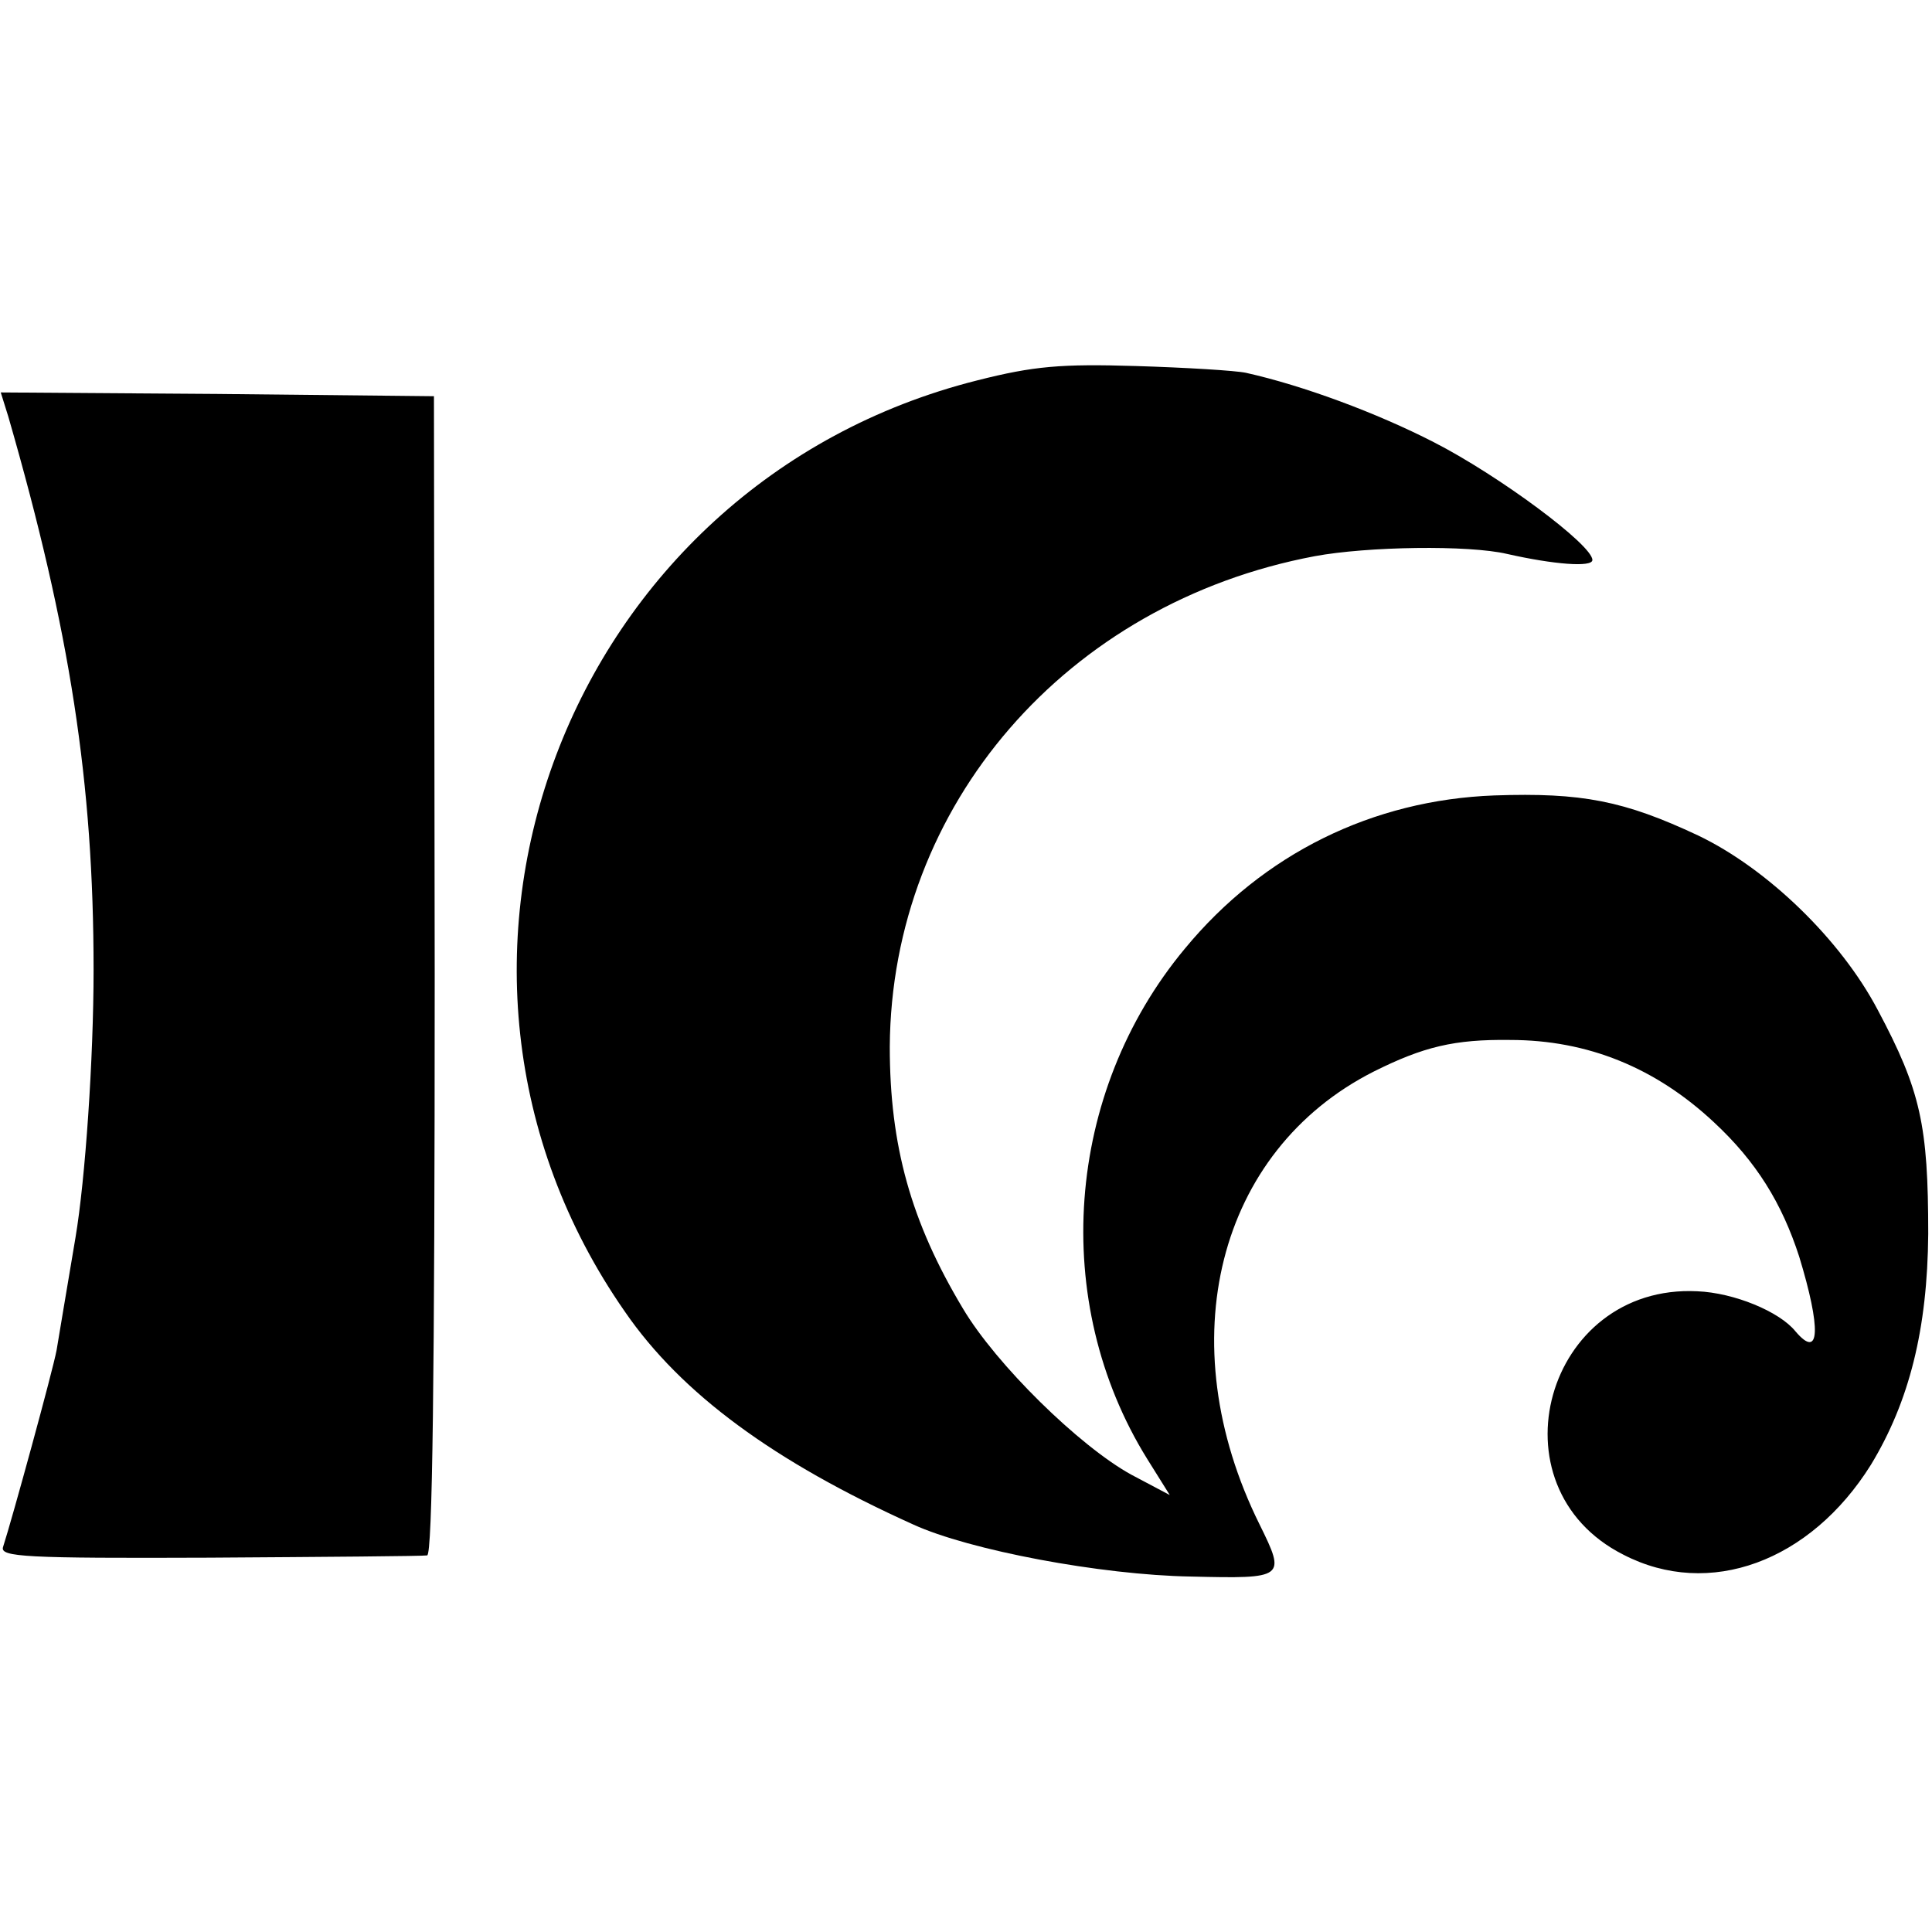 <?xml version="1.0" standalone="no"?>
<!DOCTYPE svg PUBLIC "-//W3C//DTD SVG 20010904//EN"
 "http://www.w3.org/TR/2001/REC-SVG-20010904/DTD/svg10.dtd">
<svg version="1.0" xmlns="http://www.w3.org/2000/svg"
 width="256pt" height="256pt" viewBox="0 0 256 256"
 preserveAspectRatio="xMidYMid meet">
<g transform="translate(0,256) scale(0.1,-0.1)"
fill="#000000" stroke="none">
<path d="M1295 2056 c-545 -137 -787 -775 -467 -1234 75 -109 198 -199 382
-282 74 -34 249 -67 368 -69 125 -3 126 -2 91 69 -120 242 -56 495 151 600 66
33 107 43 181 42 103 0 193 -37 270 -109 56 -52 90 -107 113 -178 29 -95 28
-138 -5 -99 -21 26 -81 51 -130 53 -201 10 -276 -259 -98 -349 114 -59 248 -9
328 119 51 84 75 180 76 306 0 144 -10 190 -67 297 -49 93 -146 187 -238 231
-98 46 -154 57 -270 53 -161 -6 -306 -77 -410 -203 -159 -191 -179 -468 -50
-676 l30 -48 -51 27 c-69 38 -179 146 -223 220 -69 115 -97 216 -97 347 2 320
234 588 563 650 70 13 204 15 255 3 62 -14 113 -18 113 -8 0 20 -124 112 -210
156 -76 39 -173 75 -249 92 -14 3 -80 7 -146 9 -99 3 -135 0 -210 -19z"/>
<path d="M11 2008 c82 -284 113 -486 113 -733 0 -118 -11 -278 -24 -355 -15
-90 -20 -118 -25 -149 -5 -27 -59 -224 -71 -261 -4 -13 29 -15 273 -14 153 1
283 2 289 3 7 1 10 235 10 769 l-1 767 -287 3 -287 2 10 -32z"/>
</g>
</svg>
